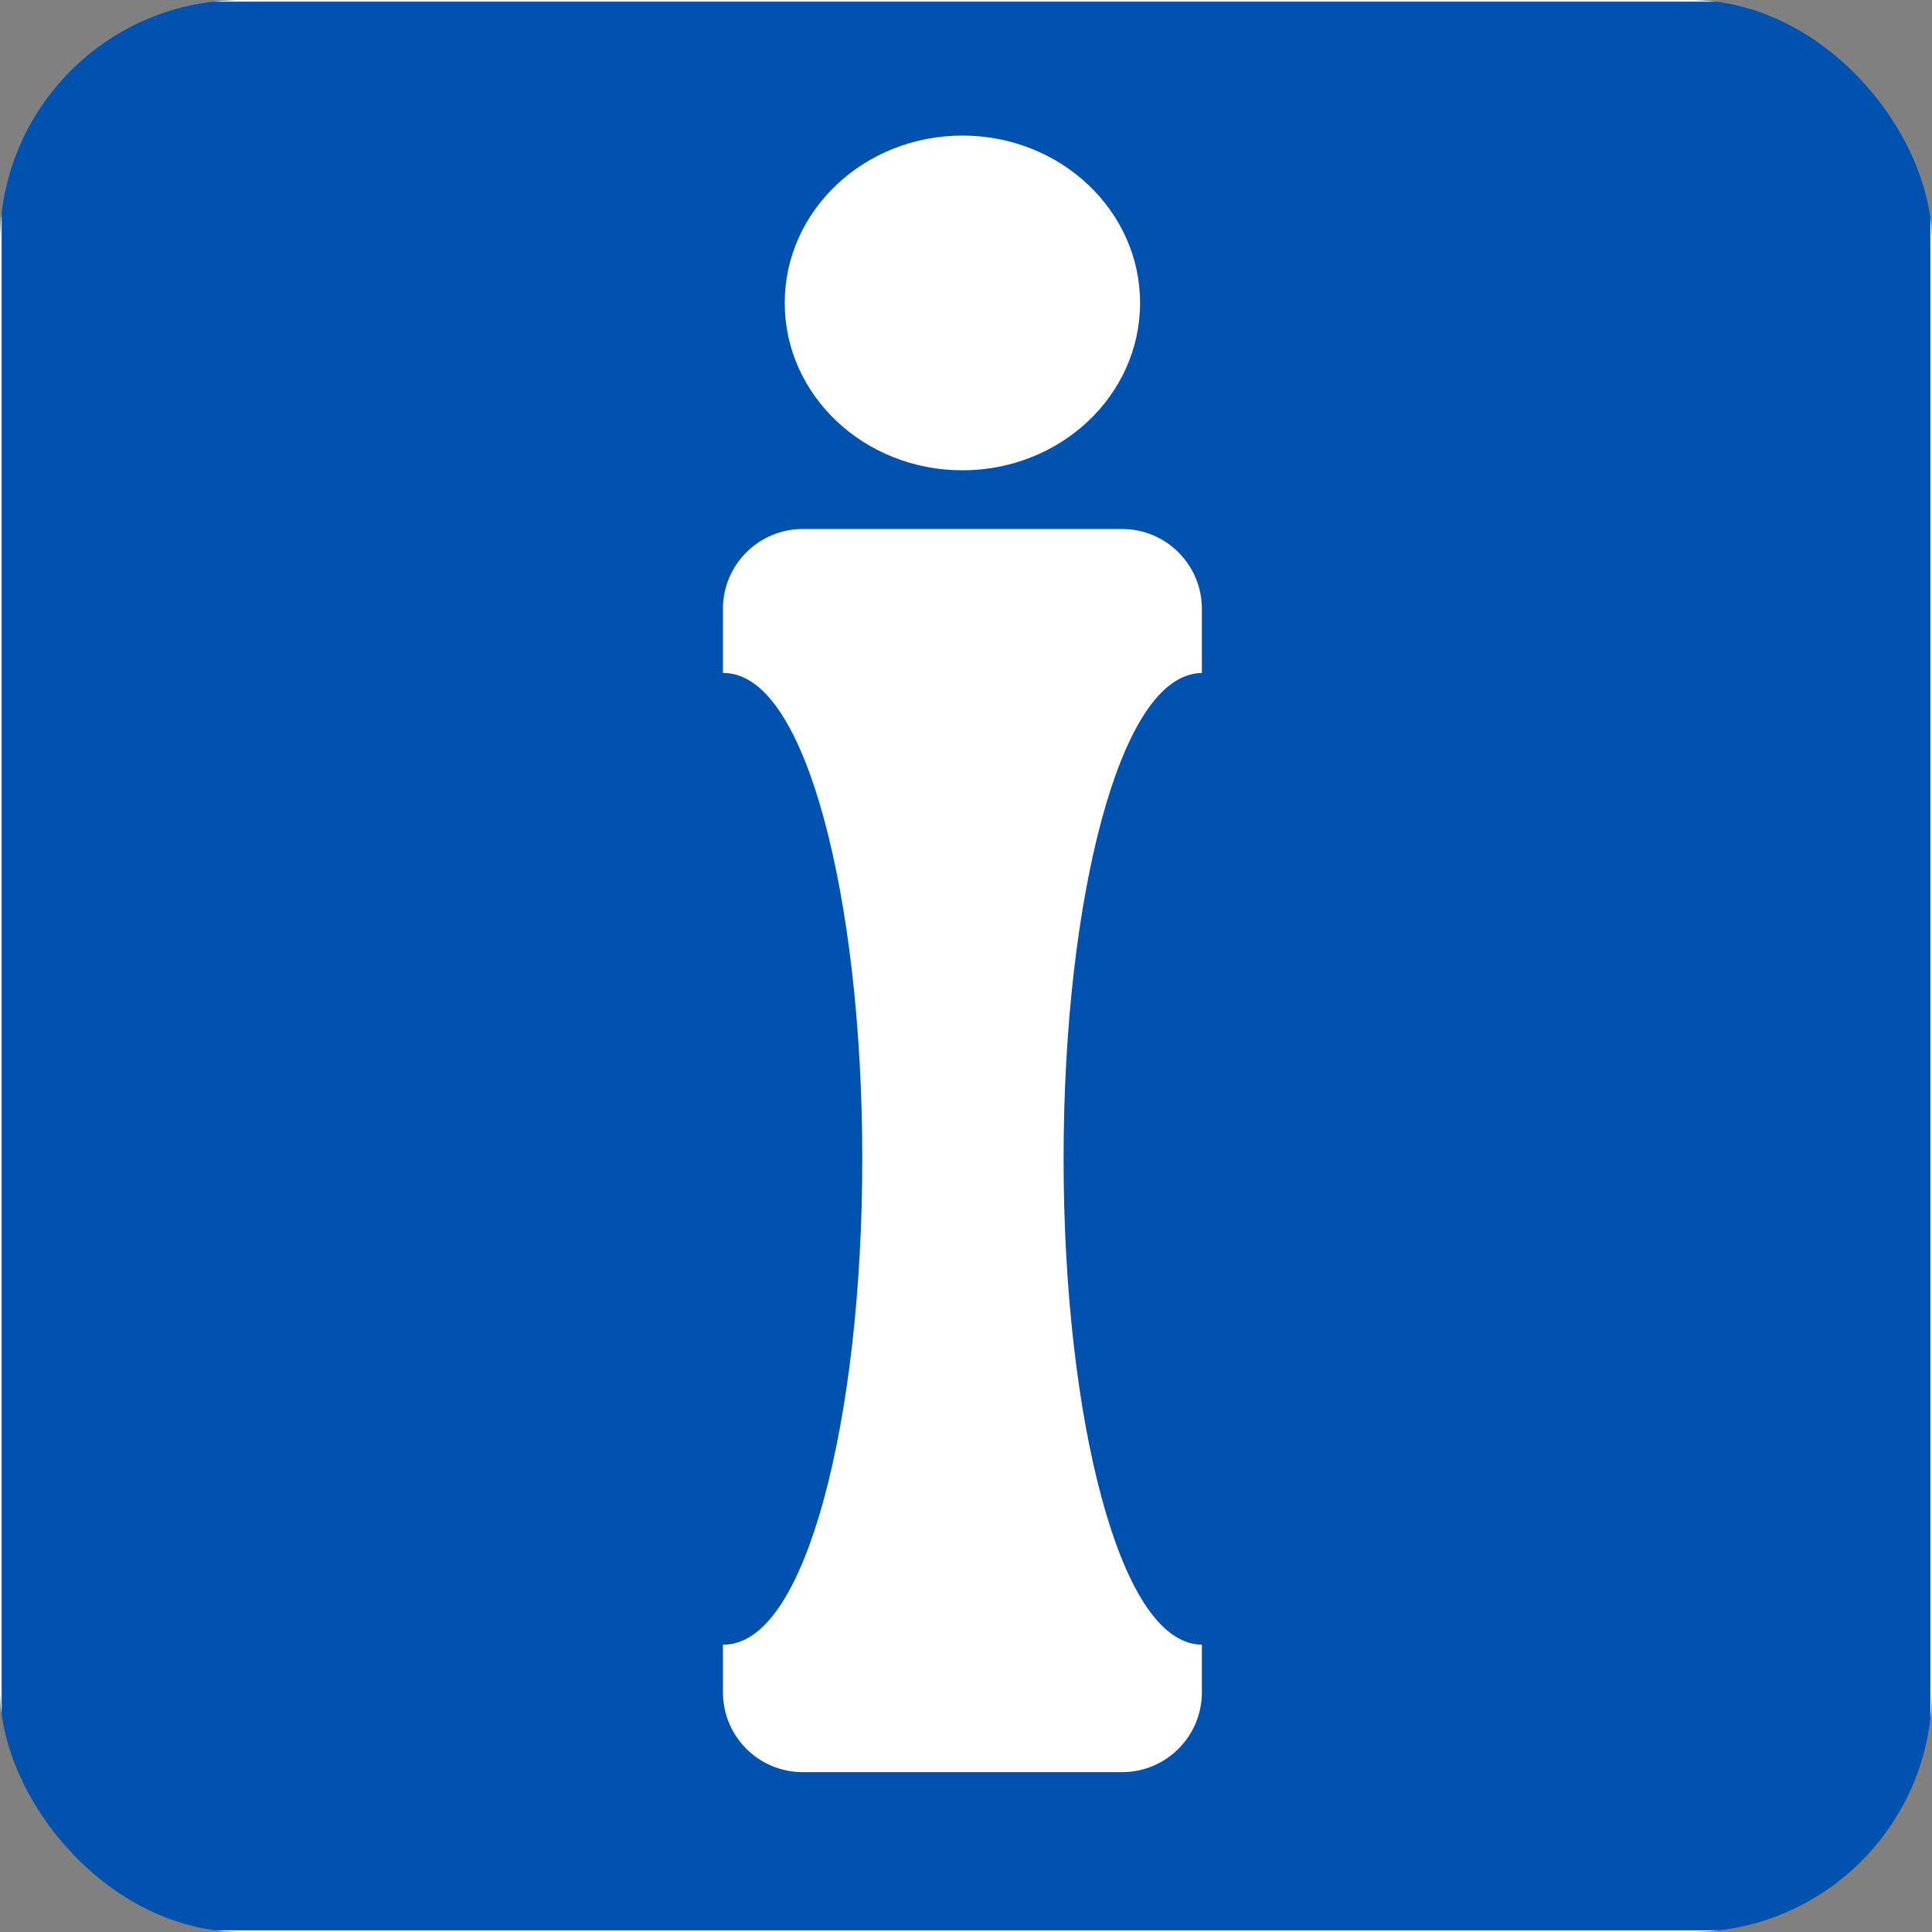 <?xml version="1.0" encoding="UTF-8"?>
<svg xmlns="http://www.w3.org/2000/svg" width="96" height="96" viewBox="0 0 96 96" fill="none">
  <rect x="0" y="0" width="96" height="96" fill="#808080" stroke="none"/>
  <g clip-path="url(#clip0_233_464)">
    <path fill-rule="evenodd" clip-rule="evenodd" d="M-0 7.626C-0 3.414 2.667 0 5.956 0H90.043C93.333 0 96 3.414 96 7.626V88.374C96 92.586 93.333 96 90.043 96H5.956C2.667 96 -0 92.586 -0 88.374V7.626Z" fill="#0052AE" stroke="white" stroke-width="0.162" stroke-miterlimit="8"></path>
    <path fill-rule="evenodd" clip-rule="evenodd" d="M35.923 30.252C35.923 28.062 37.699 26.286 39.889 26.286H55.754C57.944 26.286 59.72 28.062 59.72 30.252V84.091C59.72 86.281 57.944 88.057 55.754 88.057H39.889C37.699 88.057 35.923 86.281 35.923 84.091V30.252Z" fill="white"></path>
    <path fill-rule="evenodd" clip-rule="evenodd" d="M38.993 15.053C38.993 10.46 42.945 6.737 47.821 6.737C52.697 6.737 56.649 10.46 56.649 15.053C56.649 19.646 52.697 23.369 47.821 23.369C42.945 23.369 38.993 19.646 38.993 15.053Z" fill="white"></path>
    <path fill-rule="evenodd" clip-rule="evenodd" d="M29.552 33.938H35.949C39.482 33.938 42.346 44.523 42.346 57.581C42.346 70.64 39.482 81.225 35.949 81.225H29.552V33.938Z" fill="#0052AE" stroke="#0052AE" stroke-miterlimit="8"></path>
    <path fill-rule="evenodd" clip-rule="evenodd" d="M66.144 33.938H59.747C56.214 33.938 53.349 44.523 53.349 57.581C53.349 70.64 56.214 81.225 59.747 81.225H66.144V33.938Z" fill="#0052AE" stroke="#0052AE" stroke-miterlimit="8"></path>
  </g>
  <defs>
    <clipPath id="clip0_233_464">
      <rect width="96" height="96" rx="12" fill="white"></rect>
    </clipPath>
  </defs>
</svg>
